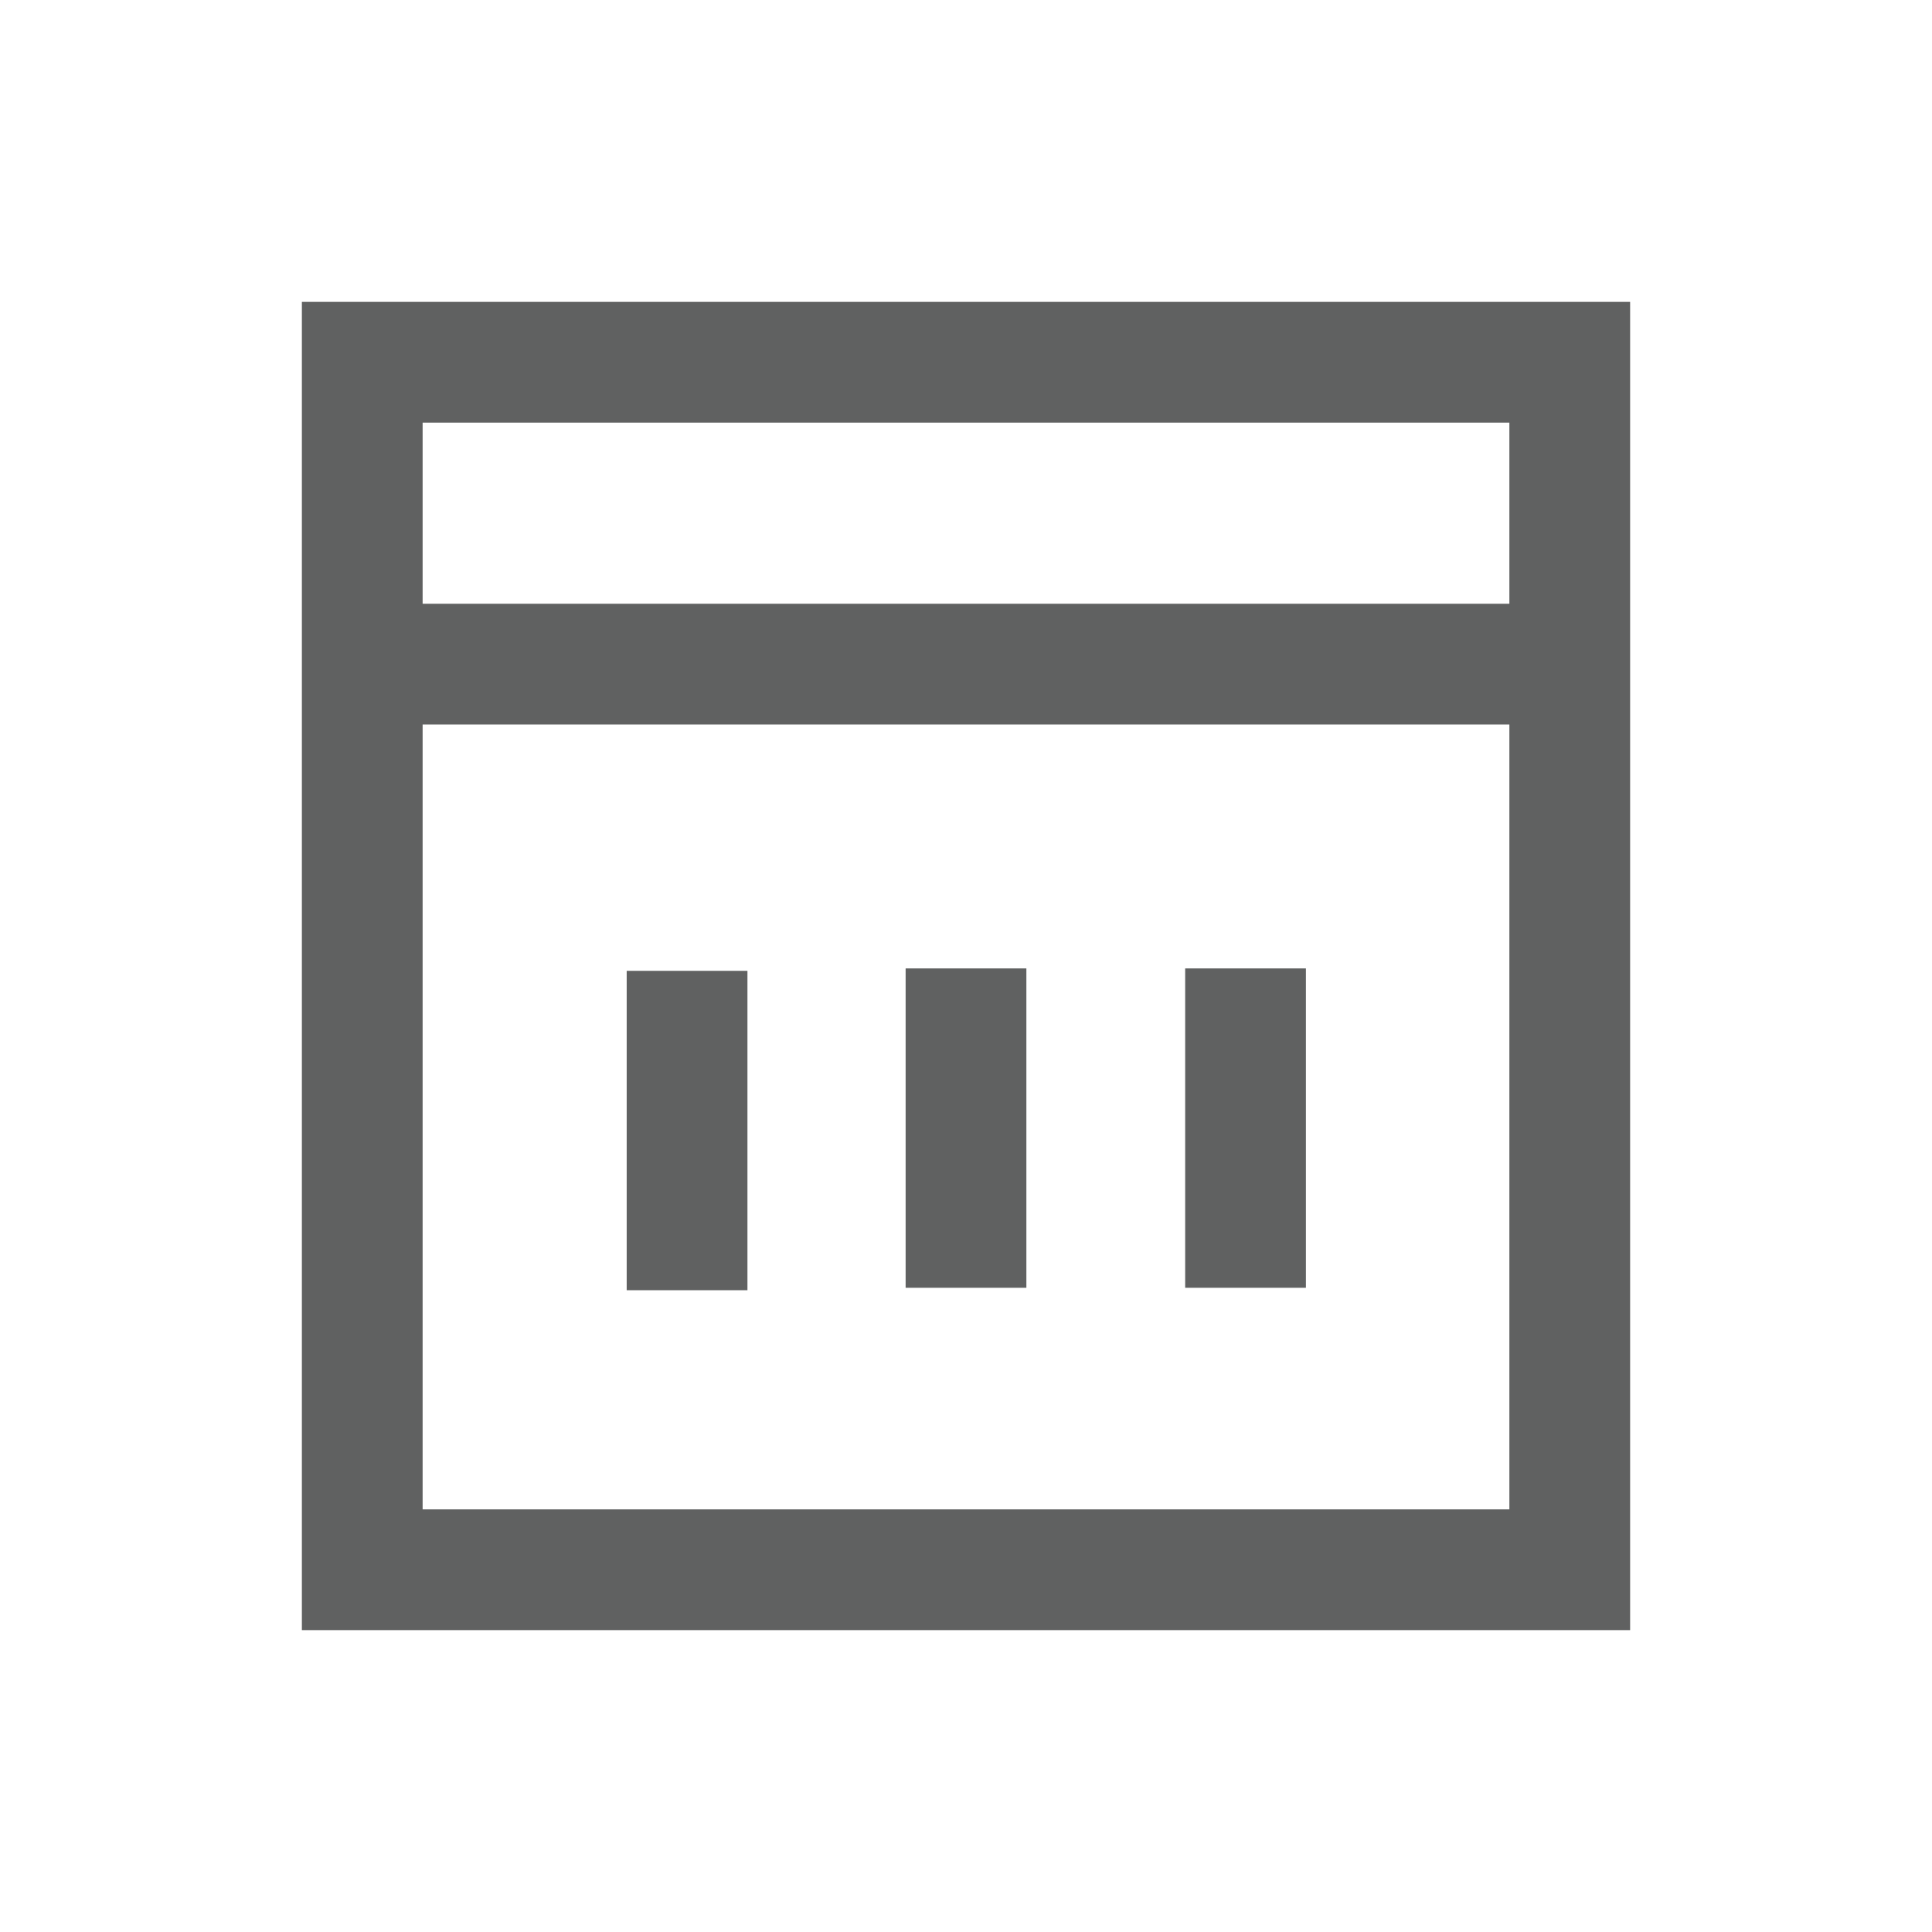 <?xml version="1.0" ?>
<!-- Uploaded to: SVG Repo, www.svgrepo.com, Generator: SVG Repo Mixer Tools -->
<svg width="800px" height="800px" viewBox="0 0 32 32" xmlns="http://www.w3.org/2000/svg">
<defs>
<style>.cls-1{fill:#606161;}</style>
</defs>
<title/>
<g data-name="Layer 8" id="Layer_8">
<path class="cls-1" d="M5,5V27H27V5ZM25,25H7V12H25ZM7,10V7H25v3Z"/>
<rect class="cls-1" height="5.29" width="2" x="10.38" y="16.08"/>
<rect class="cls-1" height="5.29" width="2" x="15" y="16.04"/>
<rect class="cls-1" height="5.29" width="2" x="19.63" y="16.04"/>
</g>
</svg>